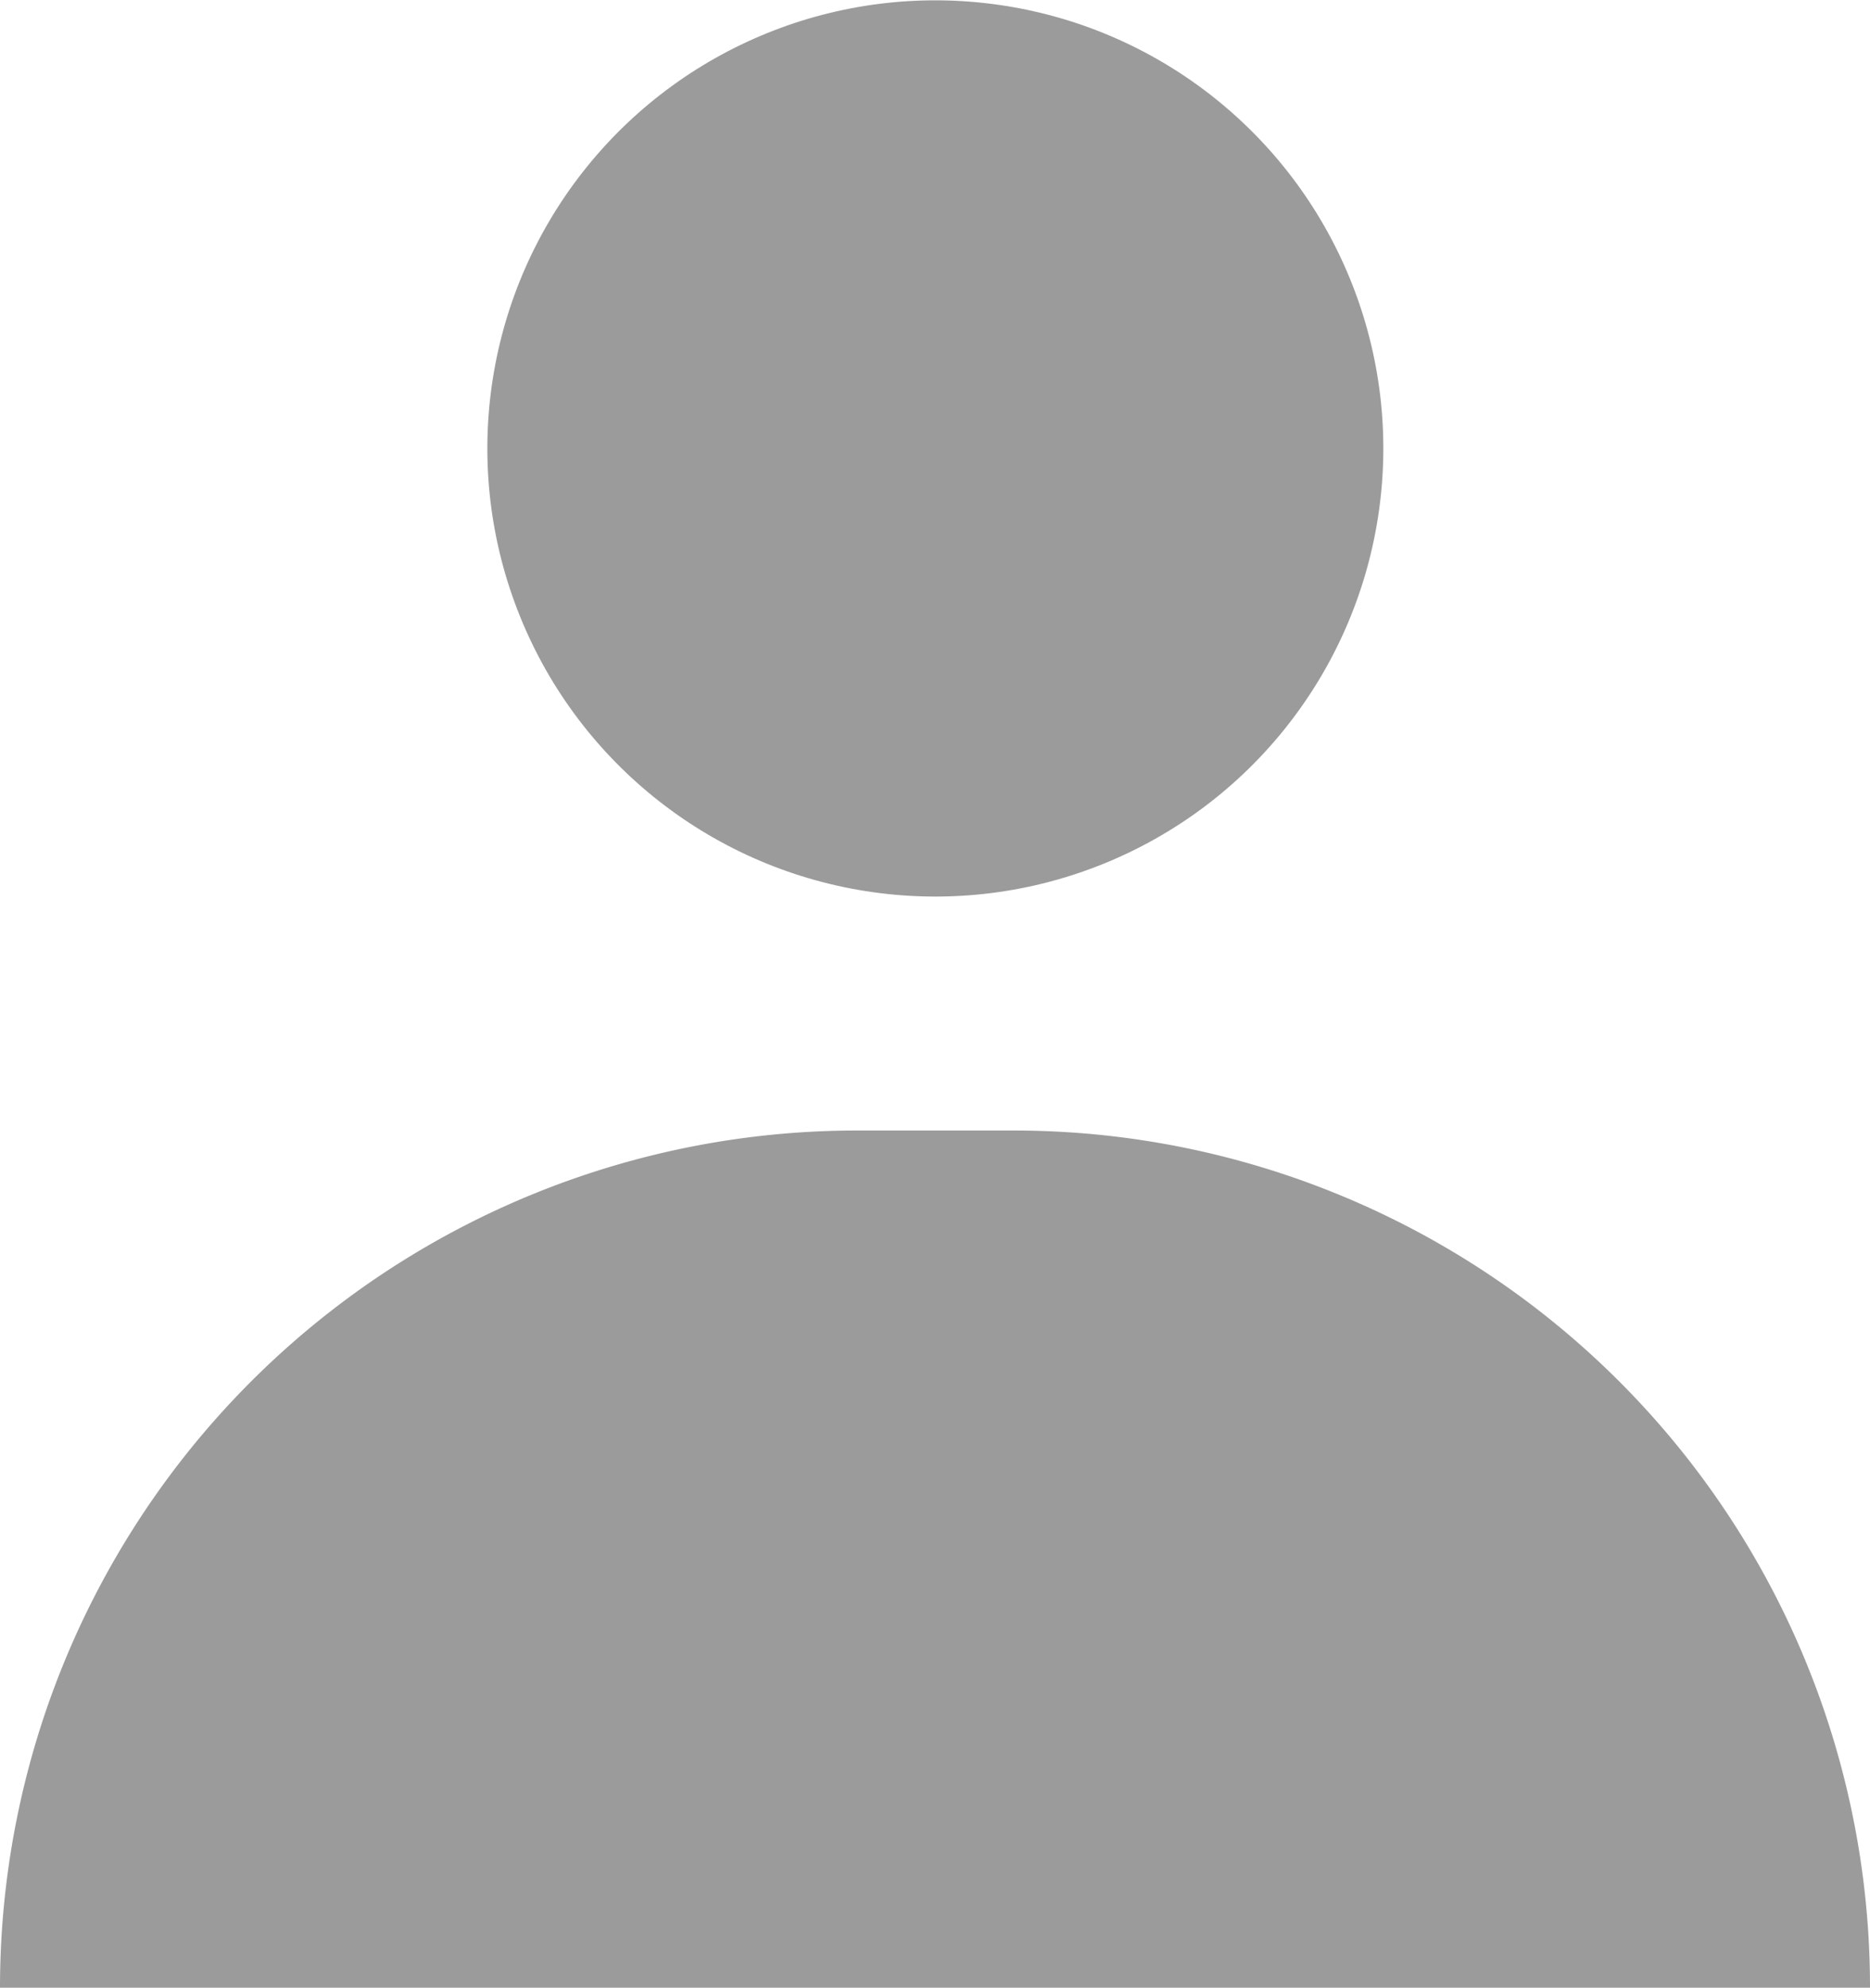 <svg xmlns="http://www.w3.org/2000/svg" viewBox="0 0 29.22 31.05"><defs><style>.cls-1{fill:#9b9b9b;}</style></defs><g id="Layer_2" data-name="Layer 2"><g id="レイヤー_1" data-name="レイヤー 1"><circle class="cls-1" cx="14.61" cy="7" r="7" transform="translate(5.43 20.35) rotate(-81.06)"/><path class="cls-1" d="M0,31.05H0A13.39,13.39,0,0,1,13.39,17.66h2.44A13.38,13.38,0,0,1,29.22,31.05h0"/></g></g></svg>